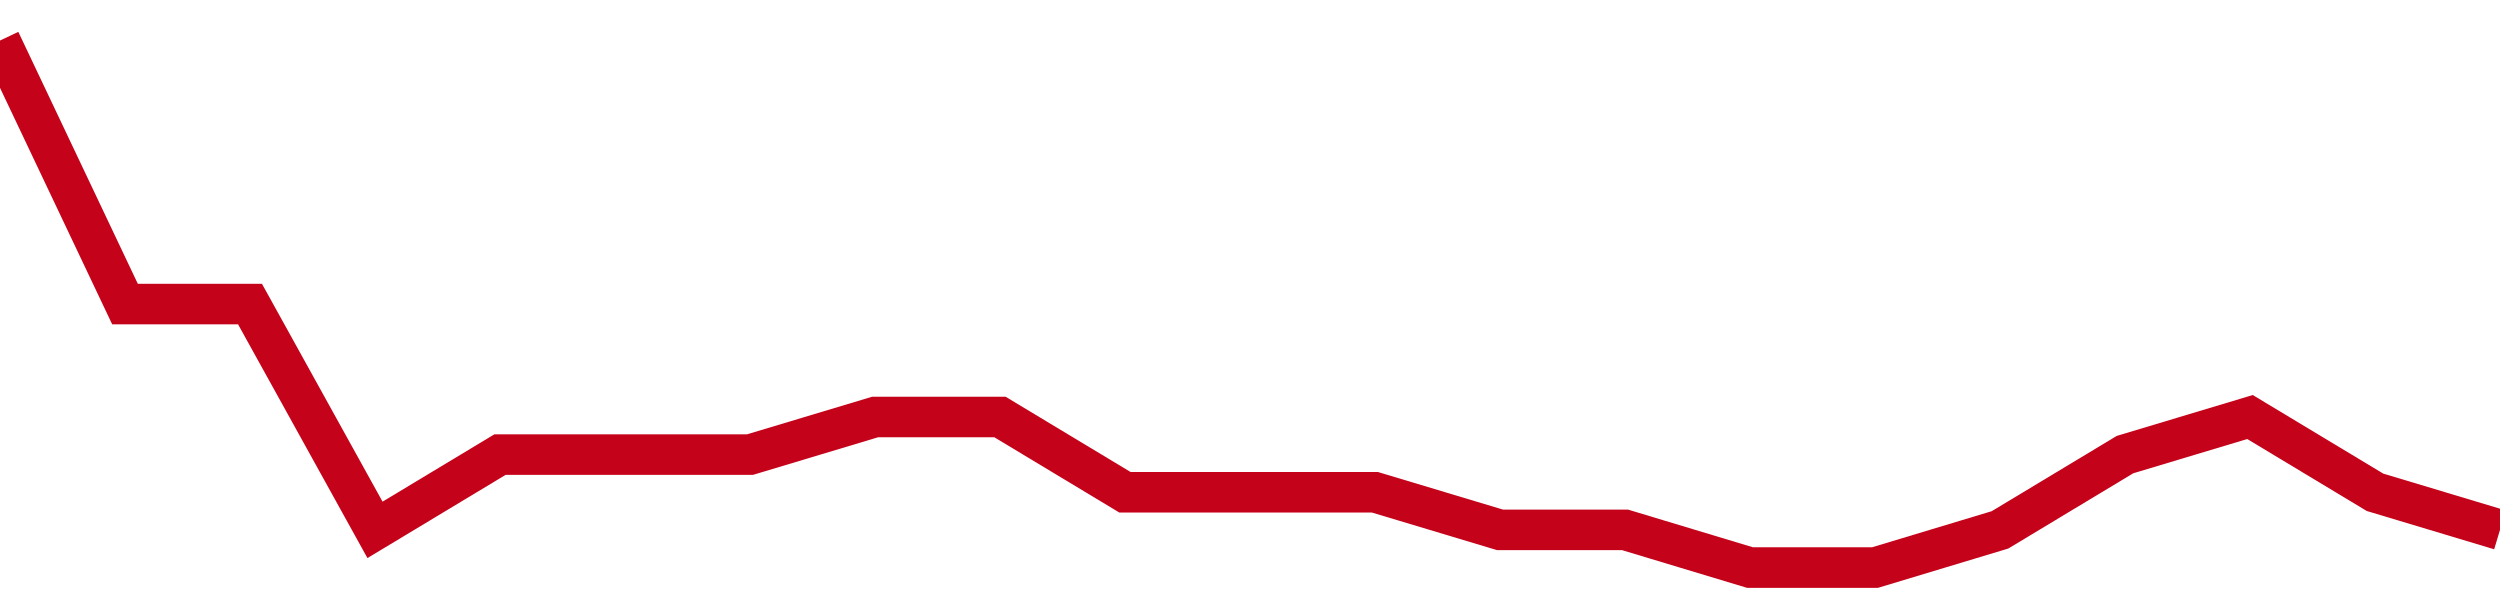 <!-- Generated with https://github.com/jxxe/sparkline/ --><svg viewBox="0 0 185 45" class="sparkline" xmlns="http://www.w3.org/2000/svg"><path class="sparkline--fill" d="M 0 3 L 0 3 L 9.25 22.5 L 18.5 22.5 L 27.75 39.21 L 37 33.64 L 46.25 33.64 L 55.5 33.64 L 64.75 30.86 L 74 30.86 L 83.25 36.43 L 92.5 36.43 L 101.75 36.43 L 111 39.21 L 120.25 39.21 L 129.5 42 L 138.75 42 L 148 39.21 L 157.25 33.64 L 166.5 30.86 L 175.75 36.43 L 185 39.21 V 45 L 0 45 Z" stroke="none" fill="none" ></path><path class="sparkline--line" d="M 0 3 L 0 3 L 9.25 22.5 L 18.5 22.5 L 27.75 39.21 L 37 33.64 L 46.25 33.64 L 55.5 33.64 L 64.75 30.86 L 74 30.86 L 83.25 36.43 L 92.5 36.43 L 101.75 36.43 L 111 39.21 L 120.25 39.21 L 129.5 42 L 138.75 42 L 148 39.21 L 157.25 33.64 L 166.5 30.86 L 175.75 36.43 L 185 39.21" fill="none" stroke-width="3" stroke="#C4021A" ></path></svg>